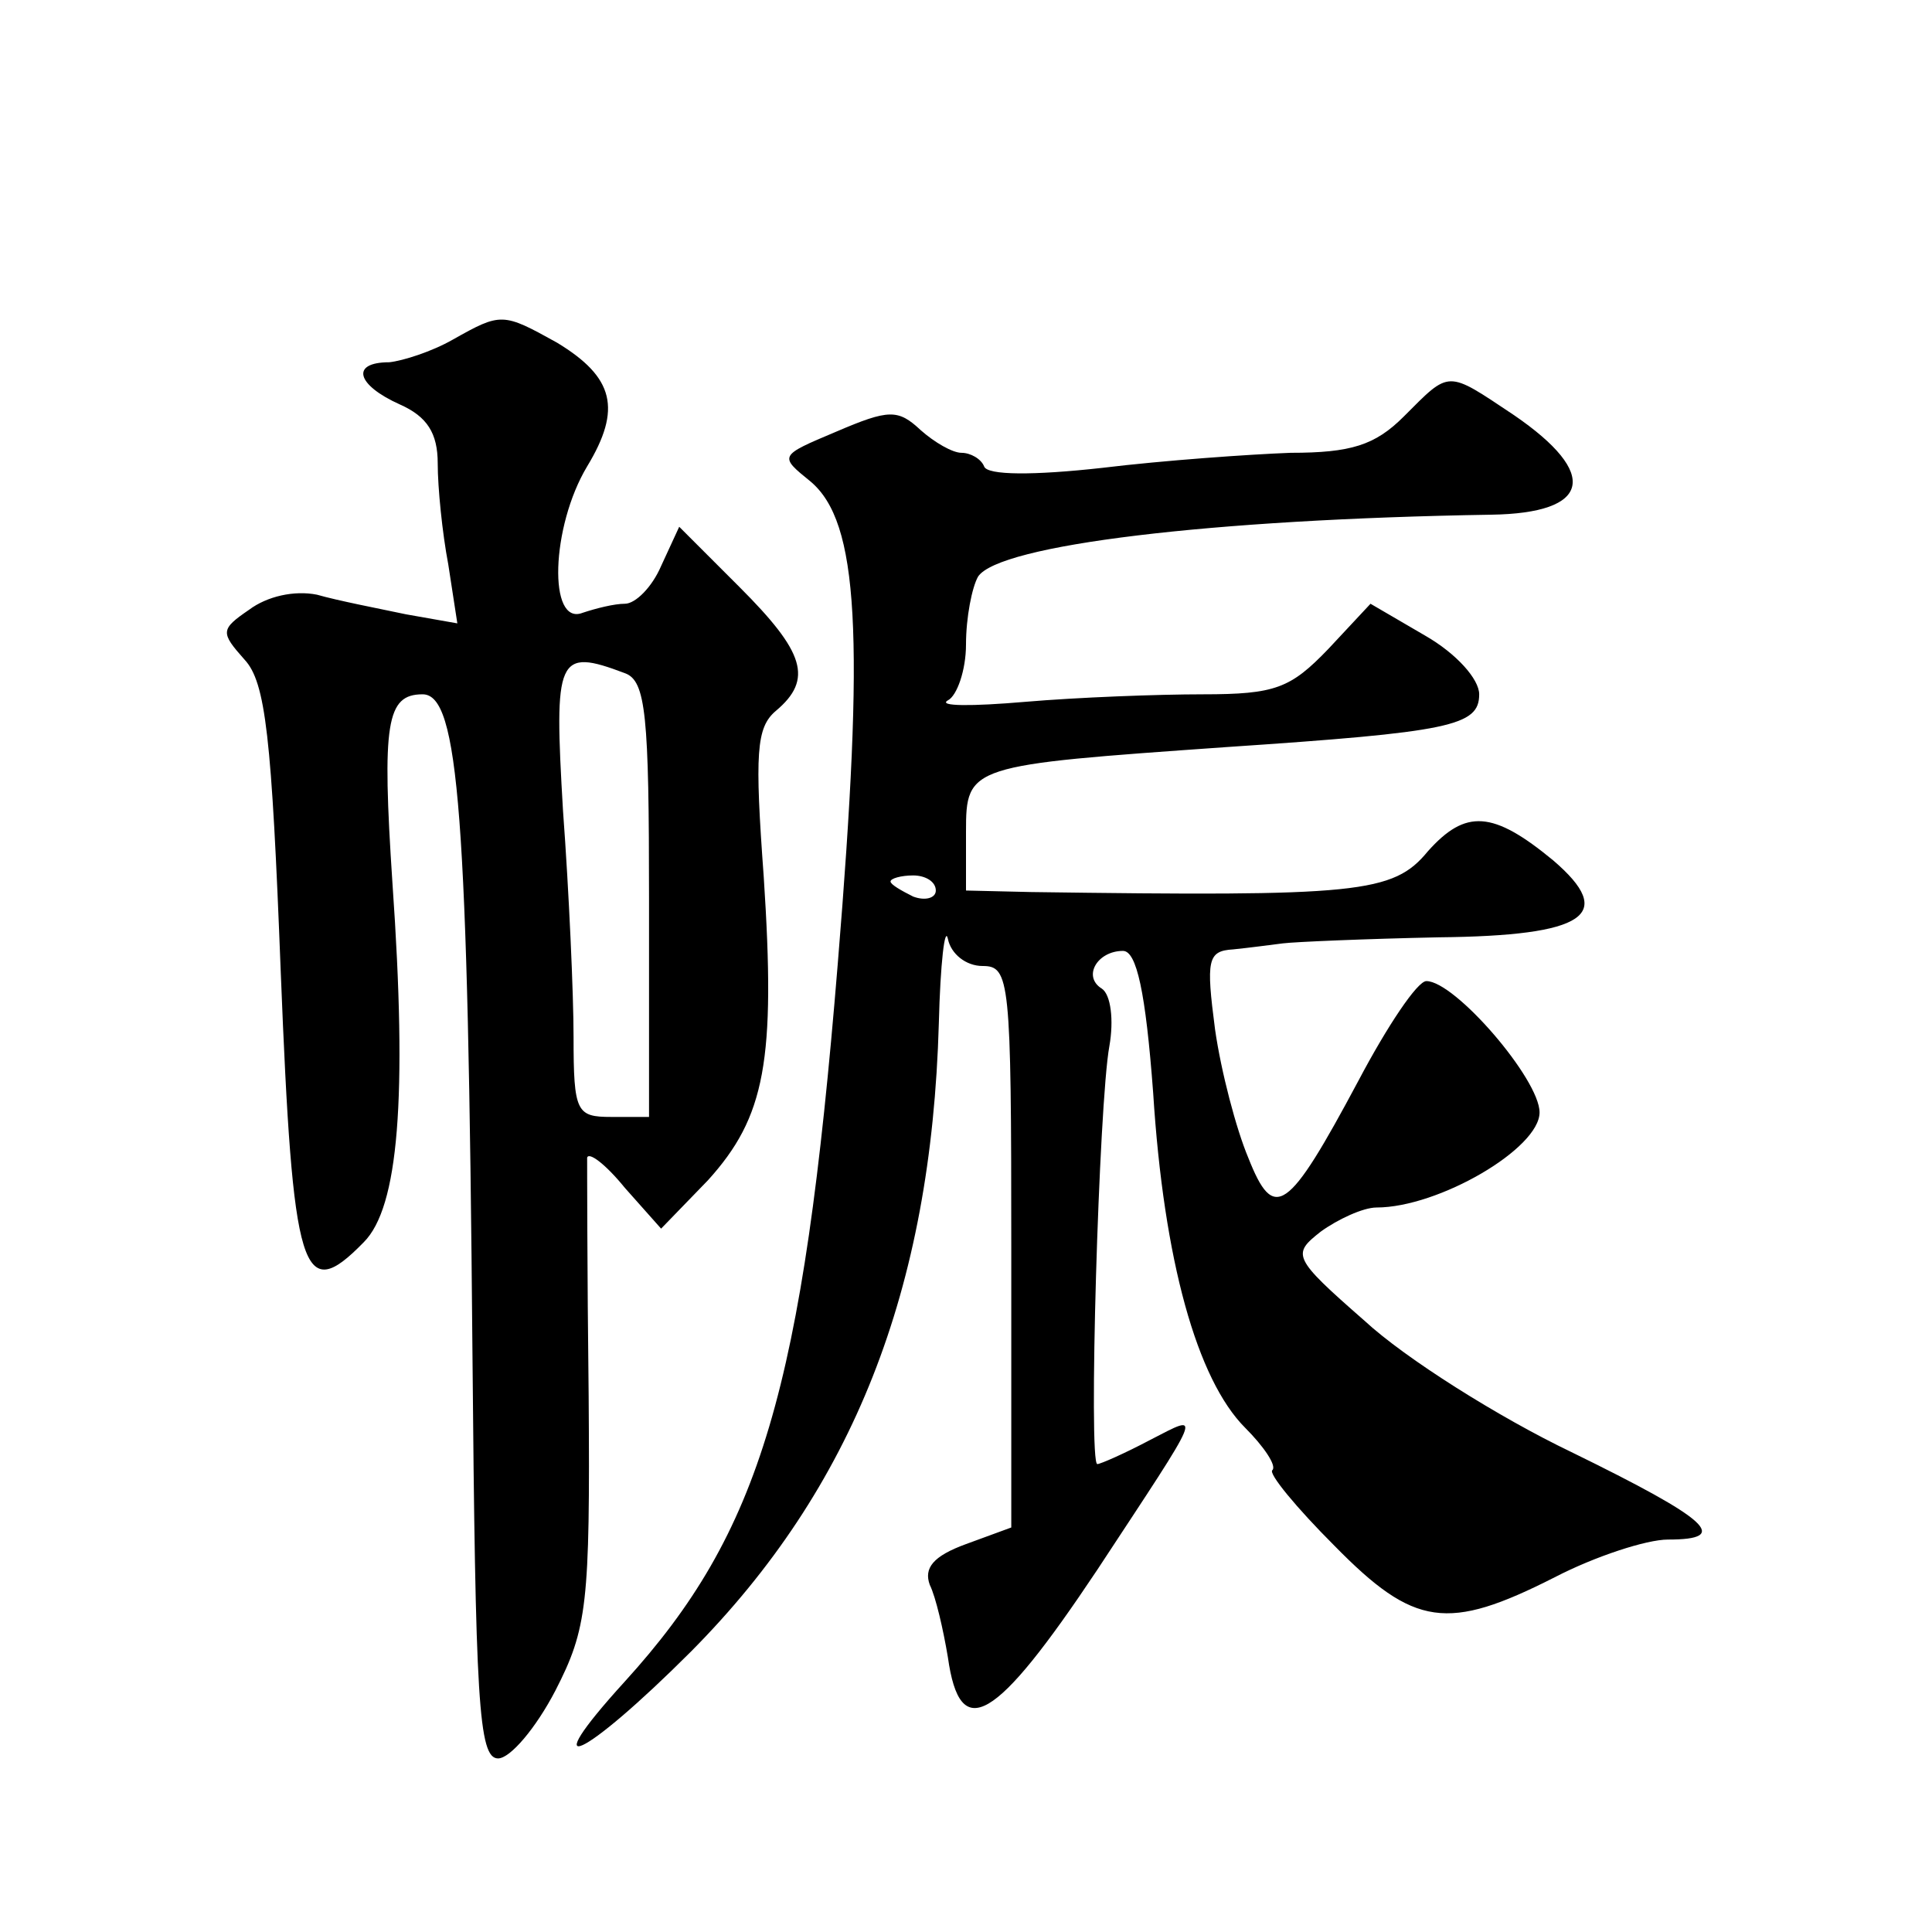<?xml version="1.0" standalone="no"?>
<!DOCTYPE svg PUBLIC "-//W3C//DTD SVG 20010904//EN"
 "http://www.w3.org/TR/2001/REC-SVG-20010904/DTD/svg10.dtd">
<svg version="1.0" xmlns="http://www.w3.org/2000/svg"
 width="128pt" height="128pt" viewBox="0 0 128 128"
 preserveAspectRatio="xMidYMid meet">
<g transform="translate(0,128) scale(0.1,-0.1)"
fill="#0" stroke="none">
<path d="M300 1055 c-14 -8 -33 -14 -42 -15 -26 0 -22 -15 7 -28 18 -8 25 -19 25
-39 0 -16 3 -46 7 -67 l6 -39 -34 6 c-19 4 -45 9 -59 13 -15 3 -33 -1 -45 -10 -19
-13 -19 -15 -3 -33 14 -15 18 -51 24 -207 8 -201 14 -221 55 -179 23 23 29 95 19
238 -7 106 -4 125 20 125 24 0 30 -79 33 -435 2 -232 4 -270 17 -270 8 0 25 20
38 45 21 41 23 57 22 195 -1 83 -1 154 -1 158 1 4 12 -4 25 -20 l24 -27 31 32 c38
42 45 79 37 201 -6 82 -5 99 8 110 25 21 19 39 -24 82 l-40 40 -12 -26 c-6 -14
-17 -25 -24 -25 -7 0 -19 -3 -28 -6 -23 -9 -21 57 3 97 23 38 18 59 -20 82 -36
20 -37 20 -69 2z m114 -221 c14 -5 16 -28 16 -150 l0 -144 -25 0 c-23 0 -25 3 -25
53 0 28 -3 96 -7 150 -6 102 -4 108 41 91z M930 1004 c-19 -19 -35 -24 -75 -24
-27 -1 -84 -5 -125 -10 -45 -5 -76 -5 -78 1 -2 5 -9 9 -15 9 -6 0 -18 7 -27 15
-15 14 -21 14 -56 -1 -38 -16 -38 -16 -17 -33 32 -27 36 -101 18 -320 -23 -282
-51 -376 -141 -475 -61 -67 -28 -52 44 20 107 108 159 239 164 416 1 40 4 65 6
56 2 -10 12 -18 23 -18 18 0 19 -9 19 -186 l0 -186 -30 -11 c-22 -8 -28 -16 -24
-27 4 -8 9 -30 12 -48 8 -57 31 -44 99 58 71 108 70 104 35 86 -17 -9 -33 -16 -35
-16 -6 0 1 239 8 277 3 17 1 34 -5 38 -13 8 -3 25 14 25 9 0 15 -27 20 -94 7 -111
29 -190 61 -222 12 -12 21 -25 18 -28 -3 -2 16 -25 41 -50 53 -54 75 -57 146 -21
27 14 61 25 75 25 42 0 28 13 -64 58 -48 23 -110 62 -137 87 -48 42 -48 44 -29
59 11 8 28 16 37 16 41 0 108 39 108 63 0 22 -56 87 -75 87 -6 0 -26 -30 -45 -66
-47 -88 -56 -94 -73 -51 -8 19 -18 57 -22 85 -6 46 -5 52 12 53 10 1 25 3 33 4
8 1 55 3 103 4 98 1 118 15 76 51 -40 33 -58 34 -83 6 -23 -28 -46 -30 -263 -27
l-43 1 0 39 c0 44 2 44 172 56 149 10 168 14 168 35 0 10 -15 27 -36 39 l-36 21
-28 -30 c-25 -26 -35 -30 -83 -30 -30 0 -83 -2 -118 -5 -35 -3 -58 -3 -51 1 6 3
12 20 12 37 0 18 4 38 8 45 14 21 154 38 340 41 66 1 72 27 15 66 -45 30 -42 30
-73 -1z m-310 -314 c0 -5 -7 -7 -15 -4 -8 4 -15 8 -15 10 0 2 7 4 15 4 8 0 15 -4
15 -10z"/>
</g>
</svg>
